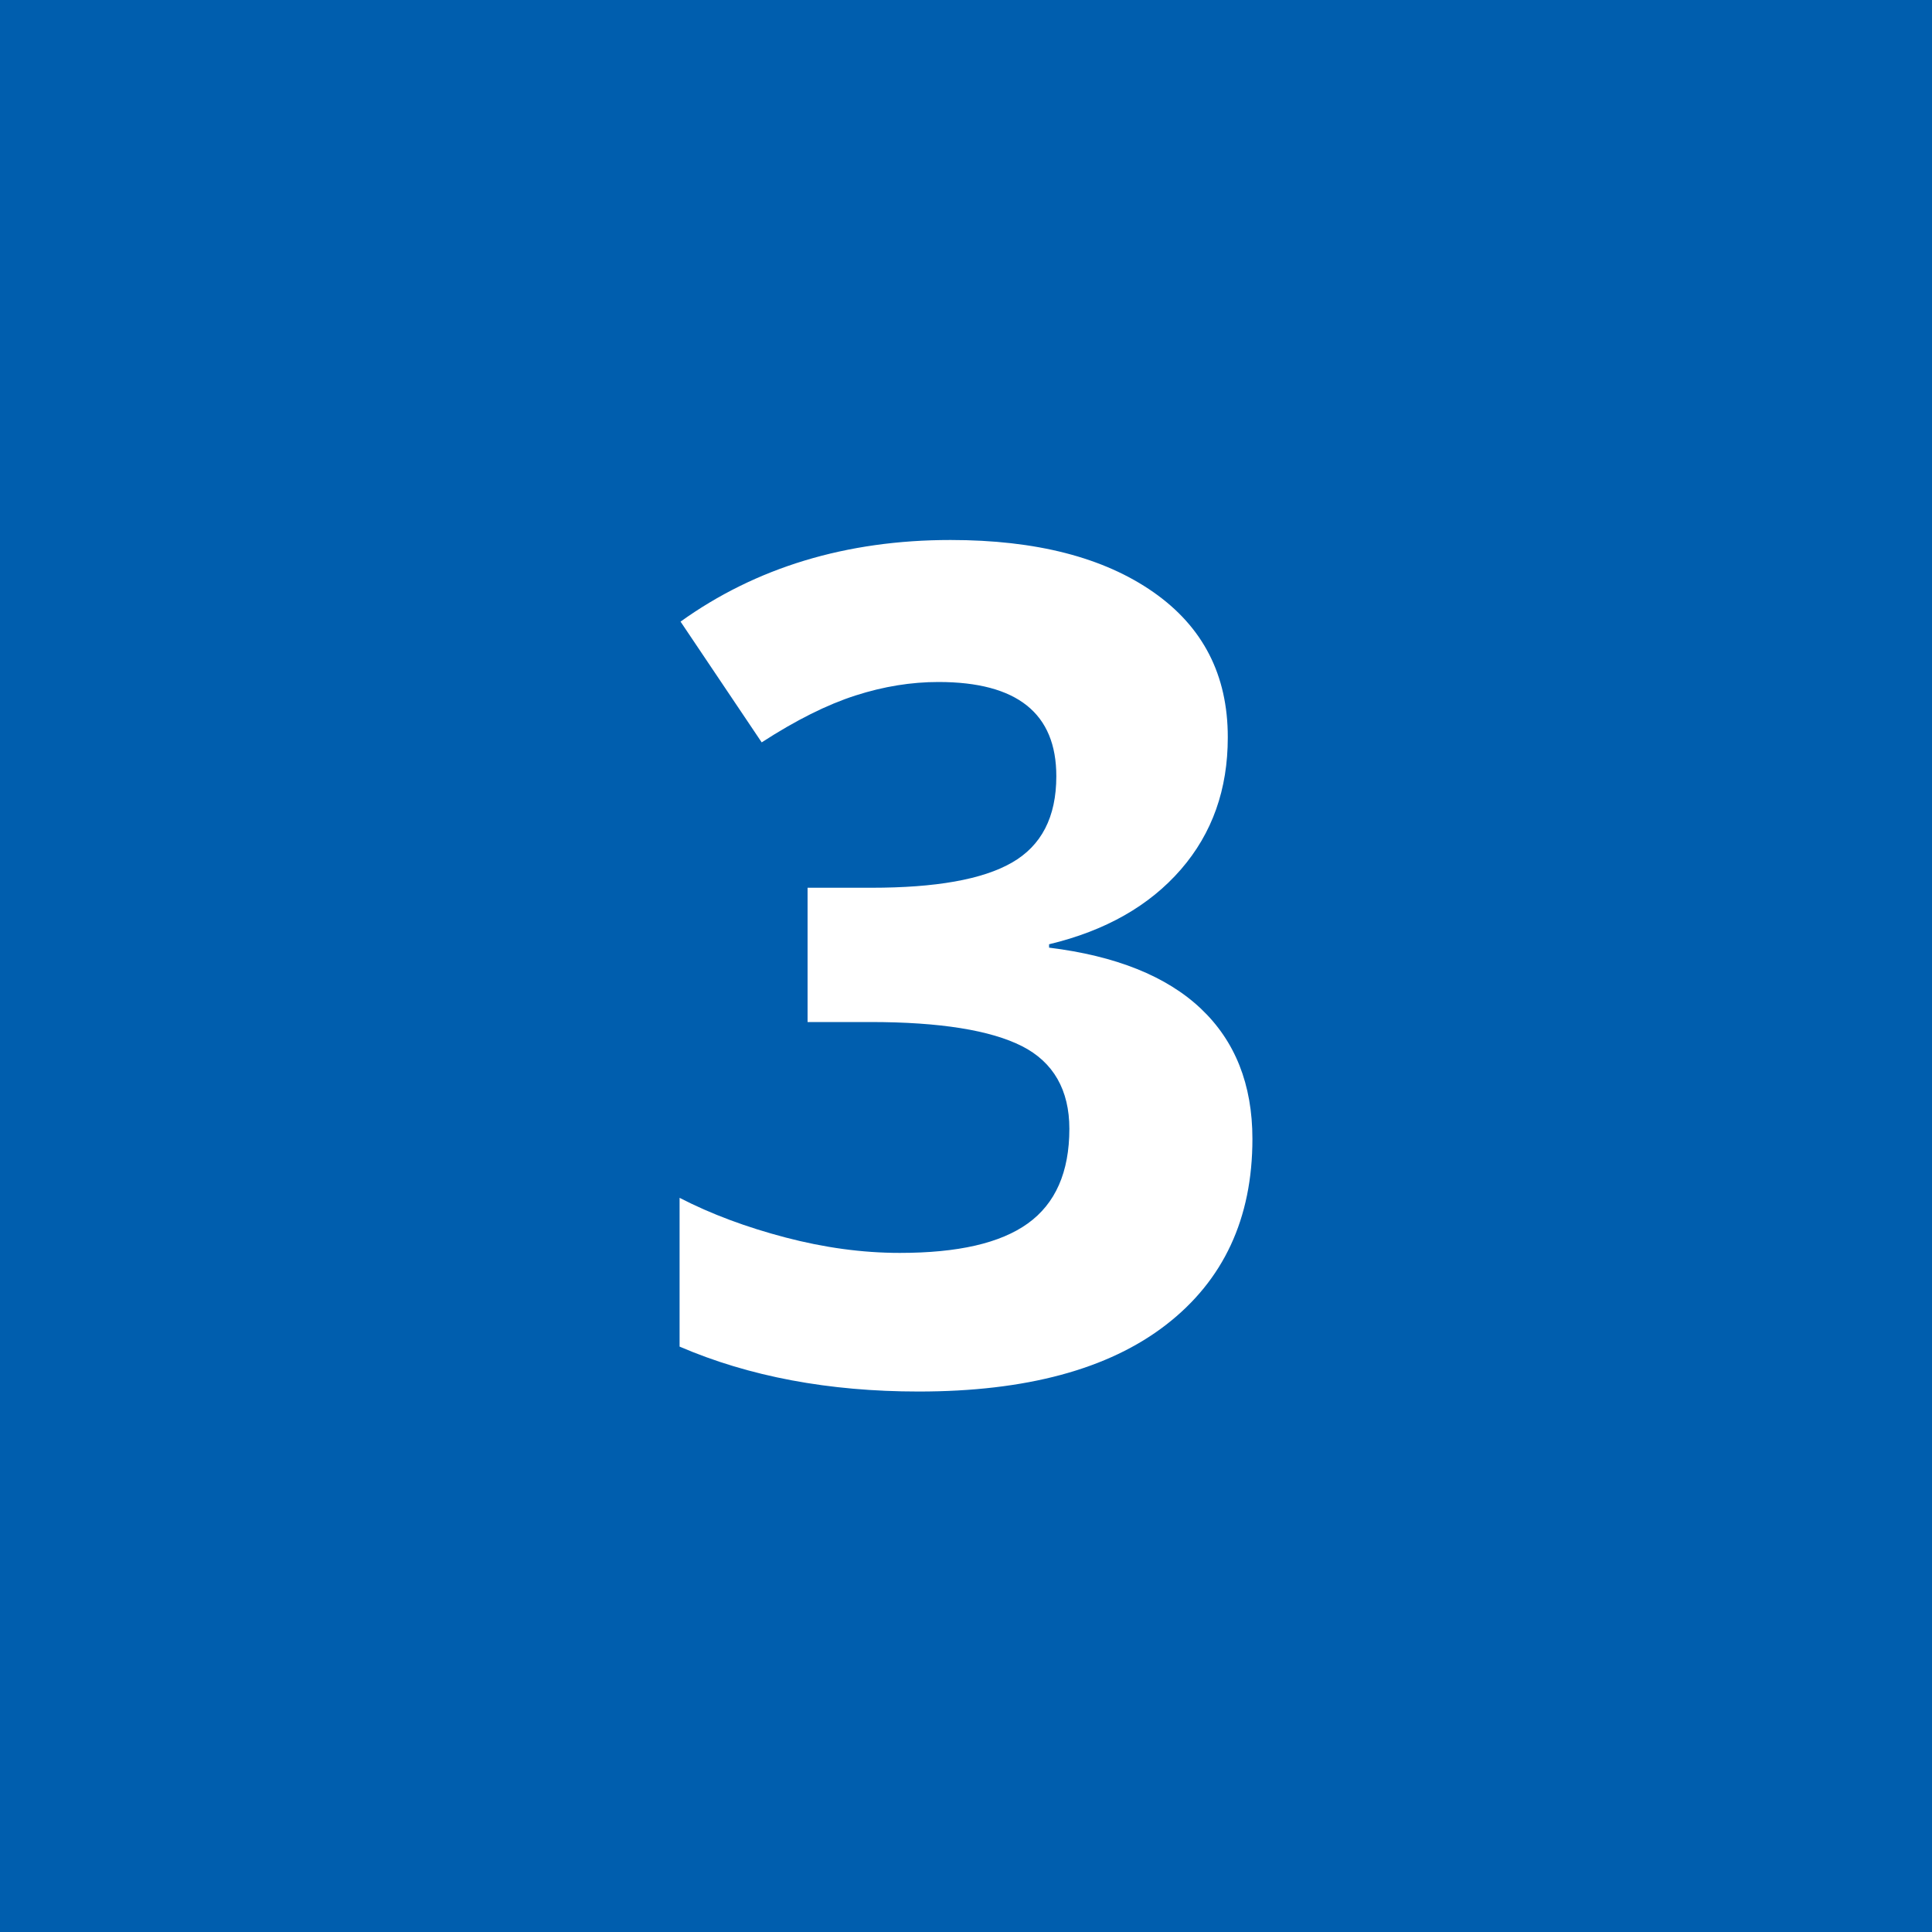 <?xml version="1.0" encoding="UTF-8"?>
<svg xmlns="http://www.w3.org/2000/svg" id="Layer_2" data-name="Layer 2" viewBox="0 0 40 40">
  <defs>
    <style>
      .cls-1 {
        fill: #fff;
      }

      .cls-2 {
        fill: #005eae;
      }
    </style>
  </defs>
  <g id="Layer_1-2" data-name="Layer 1">
    <g>
      <rect class="cls-2" width="40" height="40"></rect>
      <path class="cls-1" d="M25.42,15.27c0,1.07-.32,1.98-.97,2.73s-1.56,1.27-2.73,1.55v.07c1.38.17,2.43.59,3.14,1.26s1.07,1.57,1.07,2.7c0,1.65-.6,2.93-1.79,3.85s-2.9,1.38-5.12,1.38c-1.86,0-3.51-.31-4.95-.93v-3.08c.66.34,1.39.61,2.19.82s1.59.32,2.37.32c1.2,0,2.08-.2,2.65-.61s.86-1.06.86-1.96c0-.8-.33-1.38-.98-1.71s-1.7-.5-3.14-.5h-1.3v-2.78h1.32c1.33,0,2.3-.17,2.91-.52s.92-.94.92-1.79c0-1.3-.81-1.95-2.44-1.95-.56,0-1.13.09-1.72.28s-1.23.51-1.94.97l-1.68-2.5c1.56-1.12,3.43-1.69,5.59-1.69,1.77,0,3.17.36,4.2,1.08s1.54,1.72,1.54,3Z"></path>
    </g>
  </g>
</svg>
